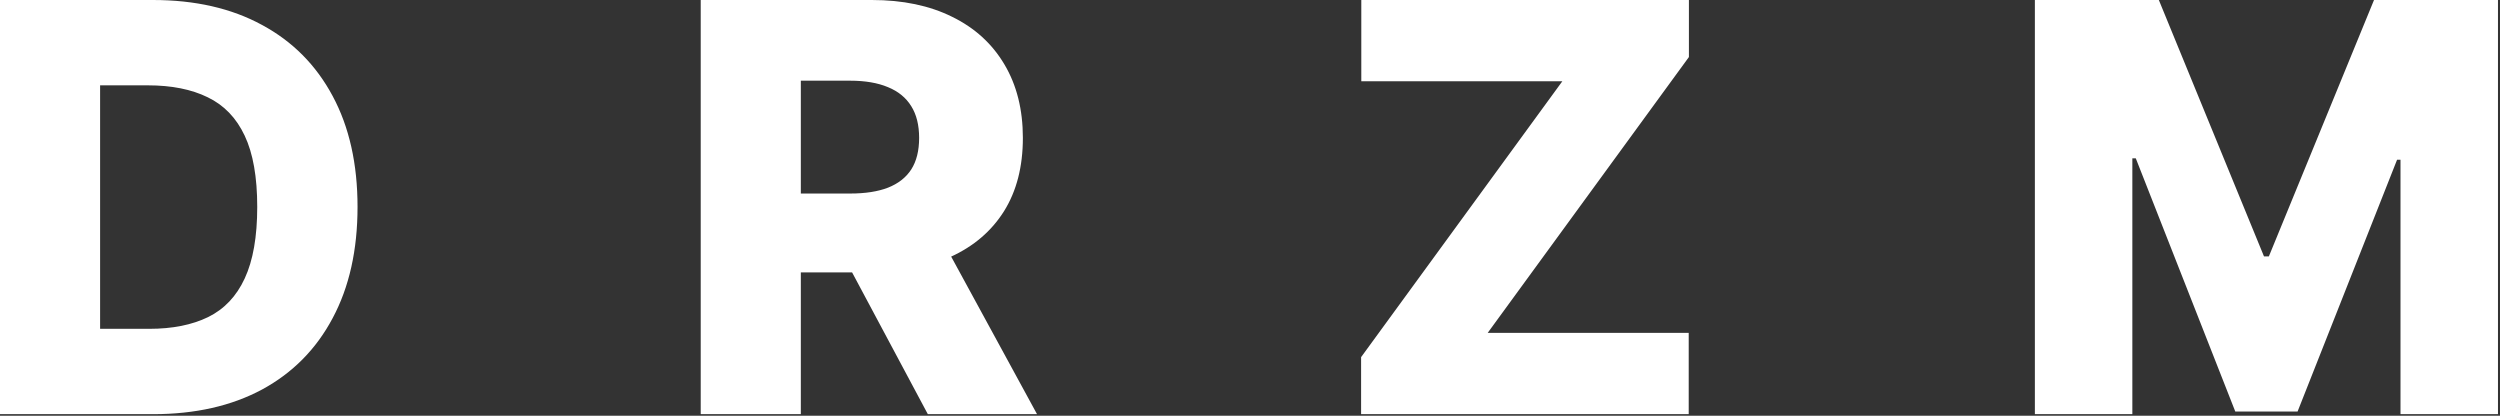 <svg width="878" height="146" viewBox="0 0 878 146" fill="none" xmlns="http://www.w3.org/2000/svg">
<rect x="0" y="0" width="878" height="146" fill="#333333" stroke="none"/>
<path d="M53.764 145.454H-0V-0H53.693C68.513 -0 81.273 2.911 91.974 8.735C102.722 14.512 111.008 22.845 116.832 33.735C122.656 44.578 125.568 57.552 125.568 72.656C125.568 87.807 122.656 100.828 116.832 111.718C111.056 122.608 102.793 130.965 92.045 136.789C81.297 142.566 68.537 145.454 53.764 145.454ZM35.156 115.483H52.414C60.558 115.483 67.448 114.109 73.082 111.363C78.764 108.57 83.049 104.048 85.937 97.798C88.873 91.501 90.341 83.12 90.341 72.656C90.341 62.192 88.873 53.858 85.937 47.656C83.002 41.406 78.669 36.908 72.94 34.161C67.258 31.368 60.251 29.971 51.917 29.971H35.156V115.483ZM246.093 145.454V-0H306.179C317.069 -0 326.468 1.965 334.375 5.894C342.329 9.777 348.461 15.364 352.77 22.656C357.078 29.9 359.233 38.494 359.233 48.437C359.233 58.522 357.031 67.092 352.628 74.147C348.224 81.155 341.974 86.505 333.878 90.198C325.781 93.844 316.193 95.667 305.113 95.667H267.116V67.968H298.579C303.882 67.968 308.309 67.282 311.861 65.909C315.459 64.488 318.182 62.358 320.028 59.517C321.875 56.628 322.798 52.935 322.798 48.437C322.798 43.939 321.875 40.222 320.028 37.286C318.182 34.303 315.459 32.078 311.861 30.61C308.262 29.095 303.835 28.338 298.579 28.338H281.25V145.454H246.093ZM327.983 78.977L364.204 145.454H325.852L290.341 78.977H327.983ZM478.018 145.454V125.426L548.686 28.551H478.089V-0H593.146V20.028L522.478 116.903H593.075V145.454H478.018ZM714.648 -0H758.185L795.117 90.056H796.821L833.753 -0H877.29V145.454H843.057V56.108H841.85L806.907 144.531H785.032L750.089 55.61H748.881V145.454H714.648V-0Z" fill="white"/>
</svg>

